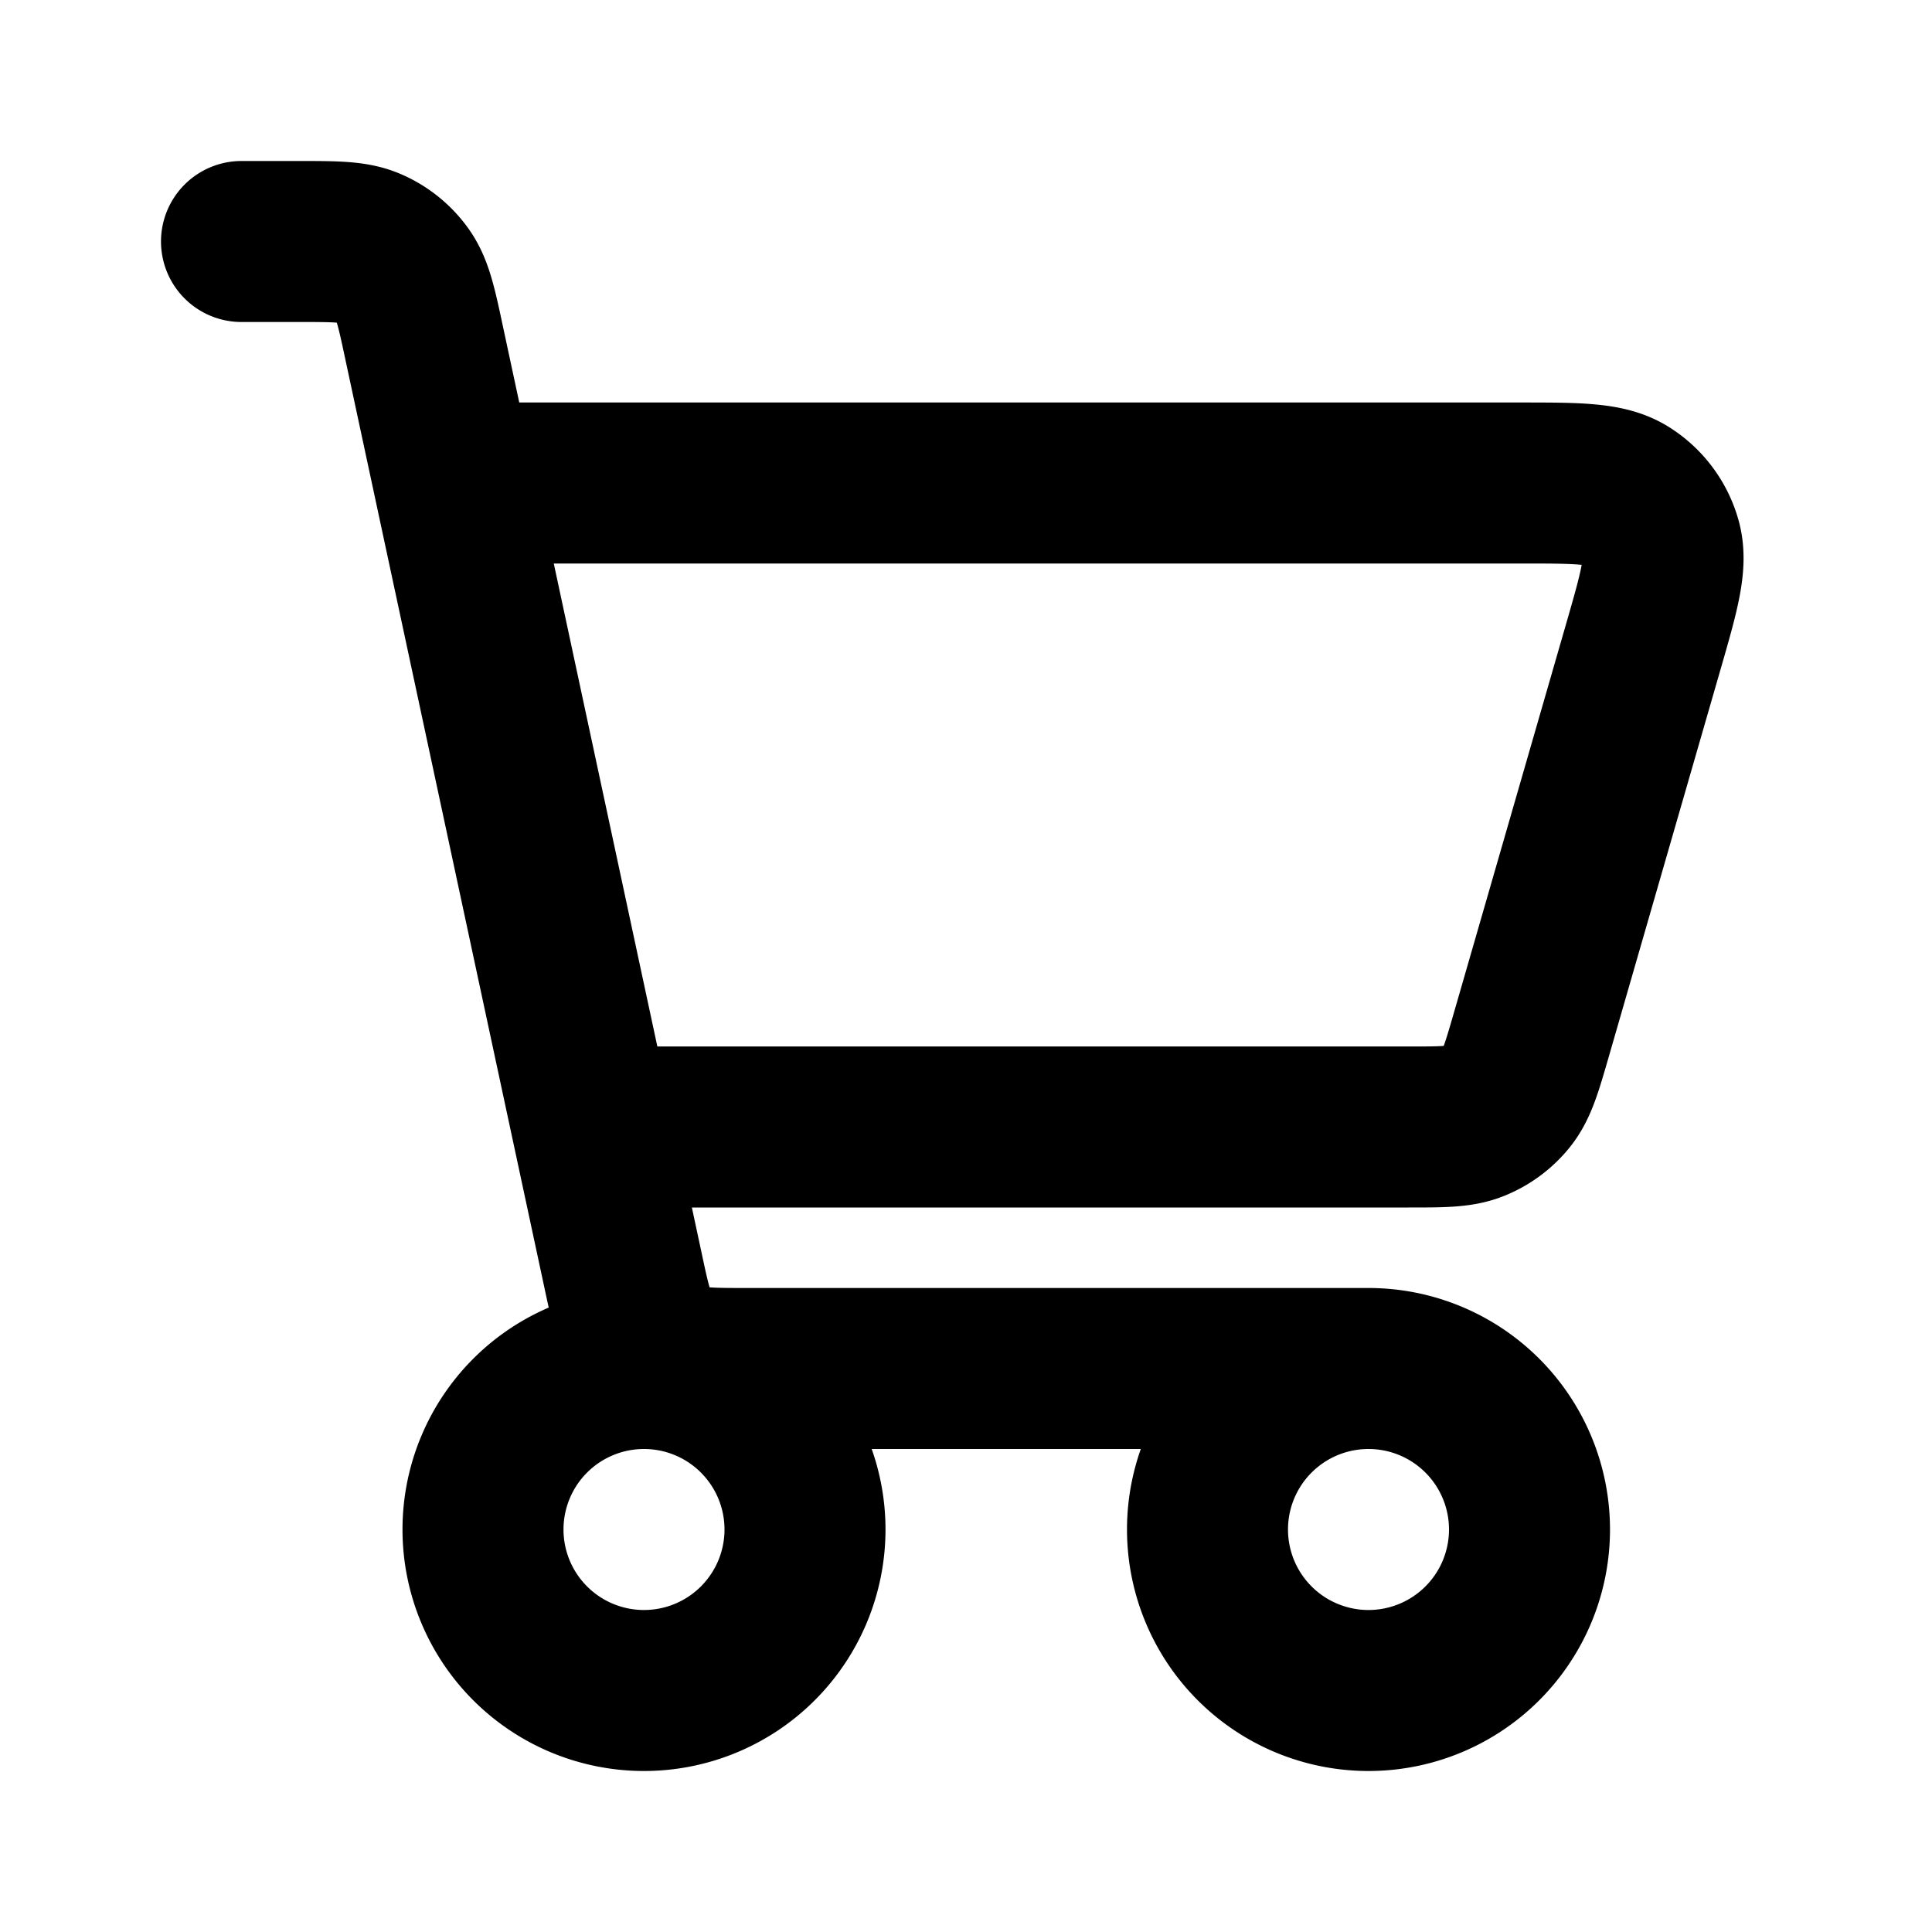 <?xml version="1.0" encoding="iso-8859-1"?>
<!-- Generator: www.svgicons.com -->
<svg xmlns="http://www.w3.org/2000/svg" width="800" height="800" viewBox="0 0 24 24">
<path fill="none" stroke="currentColor" stroke-linecap="round" stroke-linejoin="round" stroke-width="2" d="M17 17a2 2 0 1 0 0 4a2 2 0 0 0 0-4m0 0H9.294c-.461 0-.692 0-.882-.082a1.002 1.002 0 0 1-.418-.337c-.12-.167-.167-.39-.261-.83L5.27 4.265c-.096-.451-.145-.677-.265-.845a1.003 1.003 0 0 0-.419-.338C4.397 3 4.167 3 3.707 3H3m3 3h12.873c.722 0 1.082 0 1.325.15a1 1 0 0 1 .435.579c.077.274-.022.621-.222 1.314l-1.385 4.8c-.12.415-.18.622-.3.776a1.004 1.004 0 0 1-.409.307c-.18.074-.396.074-.825.074H7.73M8 21a2 2 0 1 1 0-4a2 2 0 0 1 0 4"/>
</svg>